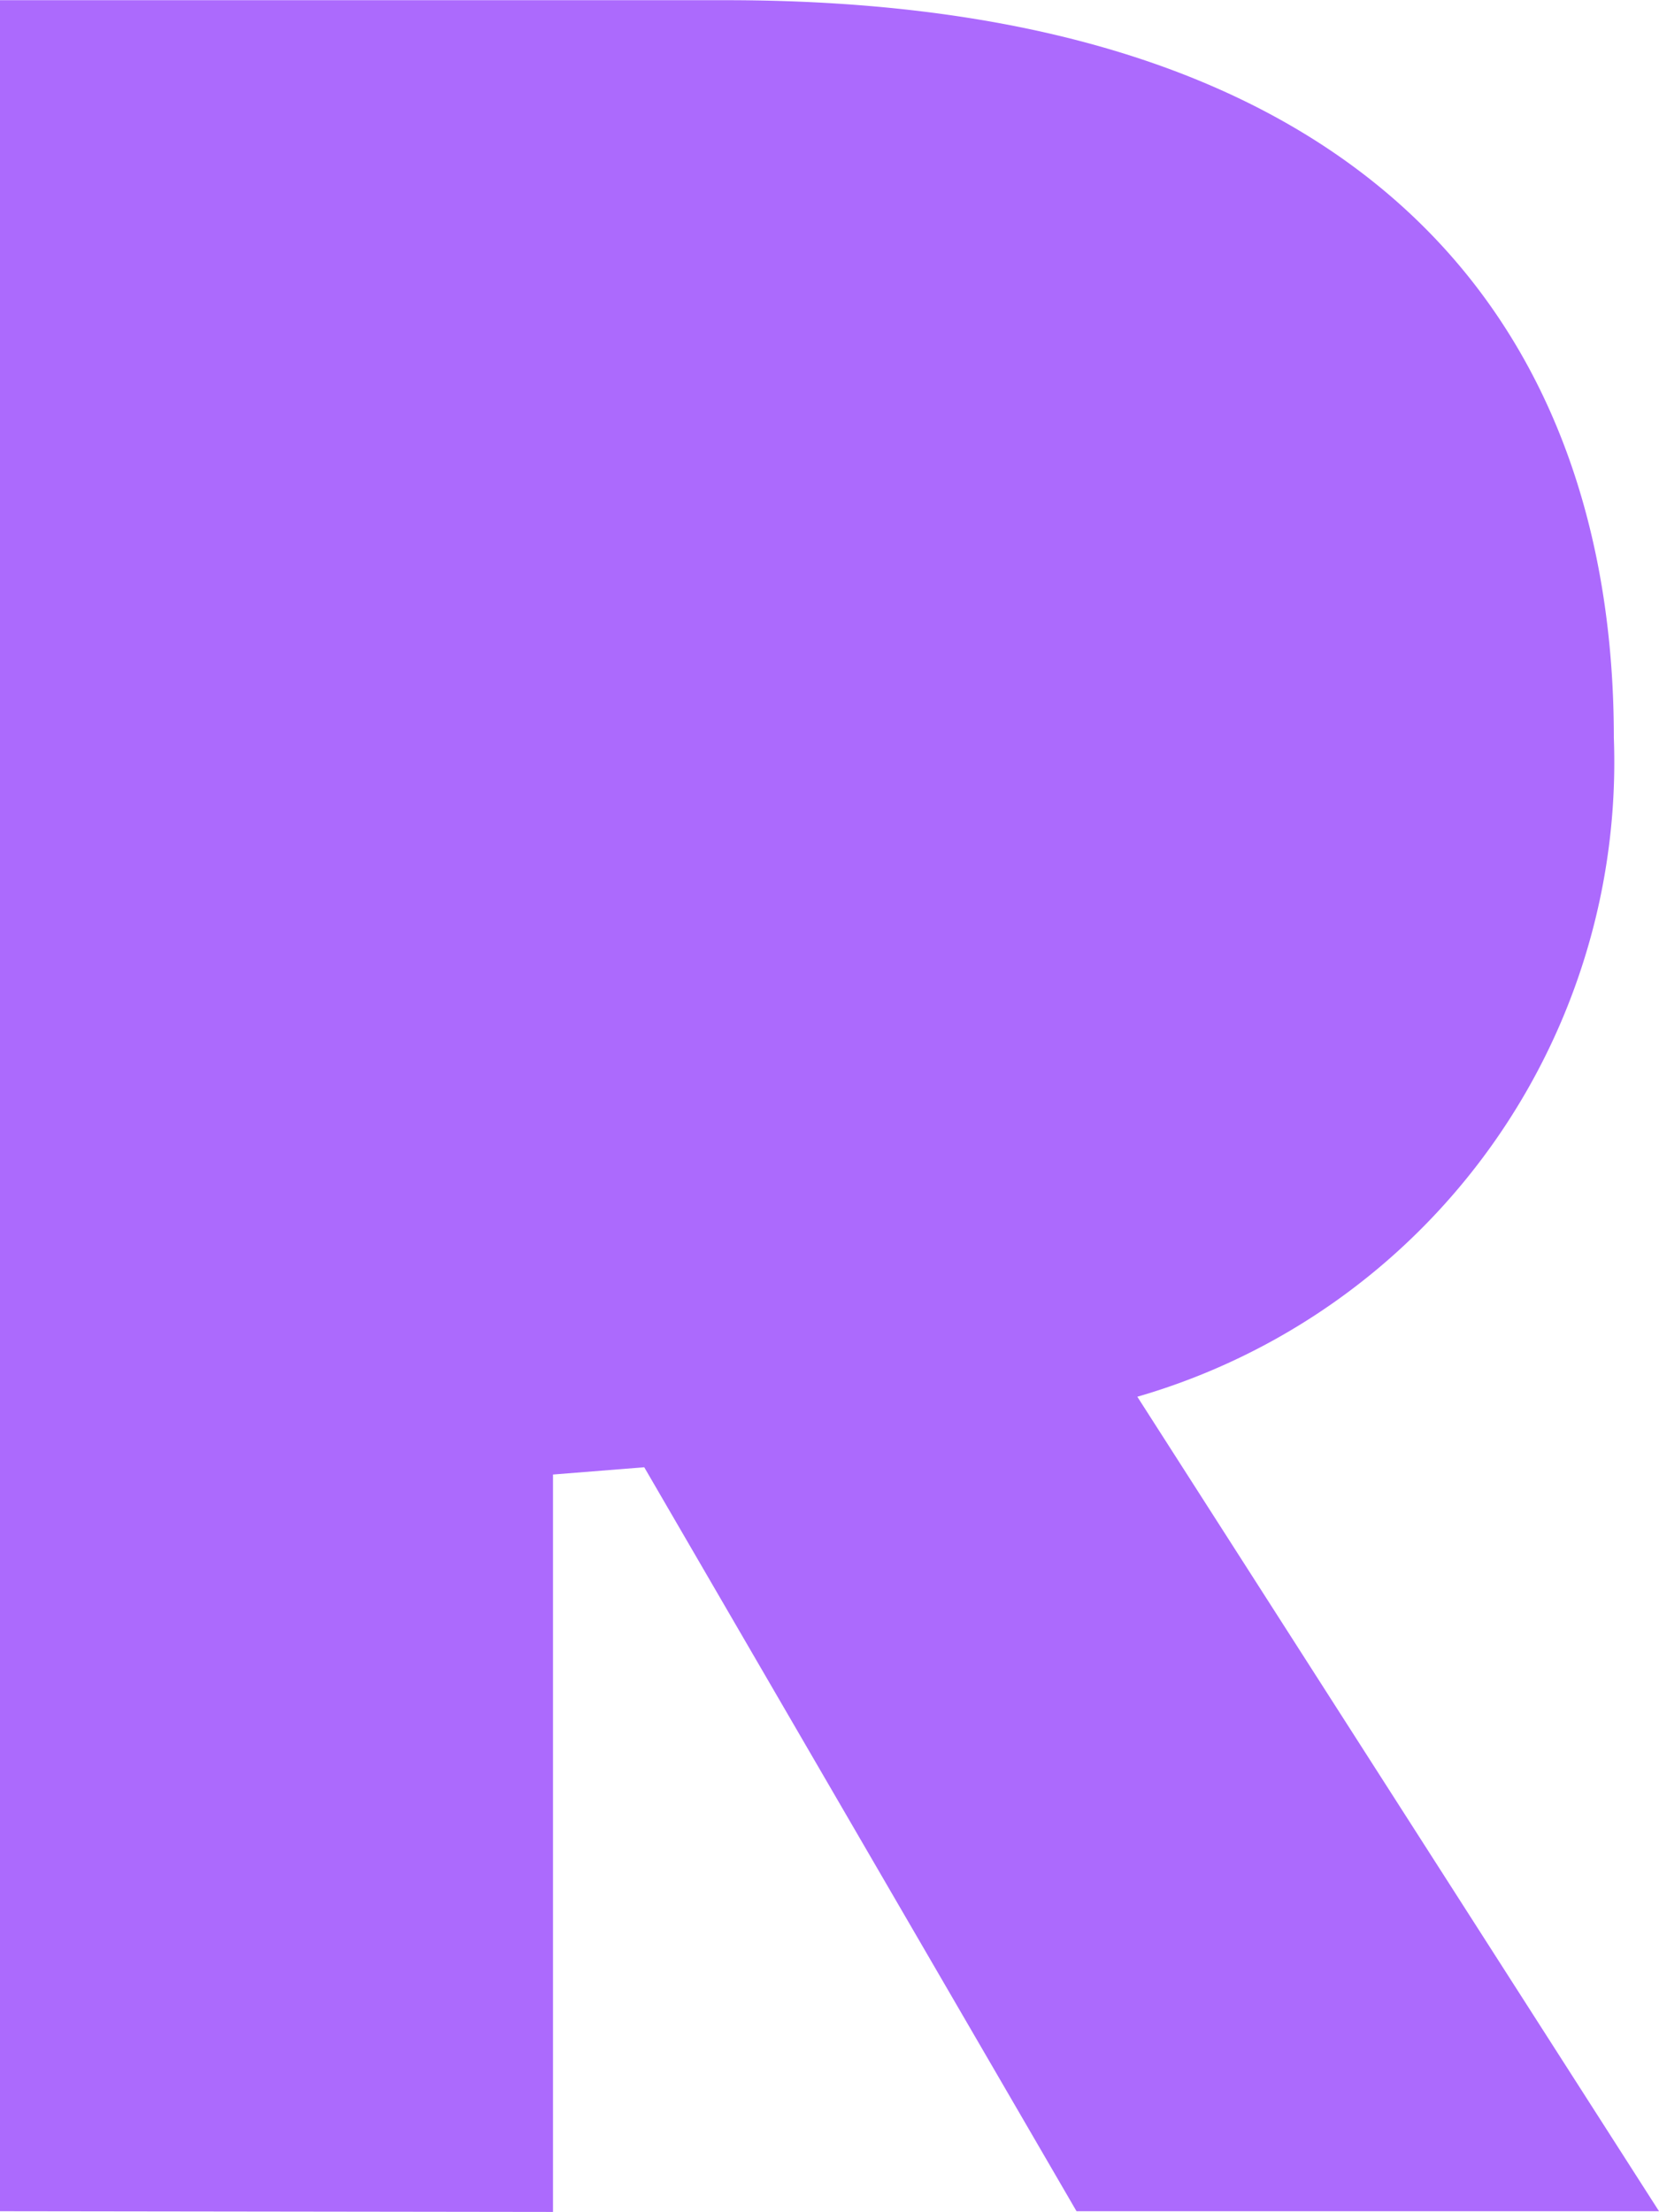 <svg xmlns="http://www.w3.org/2000/svg" width="18" height="24" viewBox="0 0 18 24">
  <defs>
    <style>
      .cls-1 {
        fill: #ac6afd;
        fill-rule: evenodd;
      }
    </style>
  </defs>
  <path id="icon-trending.svg" class="cls-1" d="M1132.34,616.153a7.168,7.168,0,0,0,5.17-7.151c0-4.306-2.49-8-9.63-8H1120v23.987l6,0.008v-8l0.99-.079,4.69,8.071H1138Z" transform="translate(-1120 -601)"/>
</svg>
